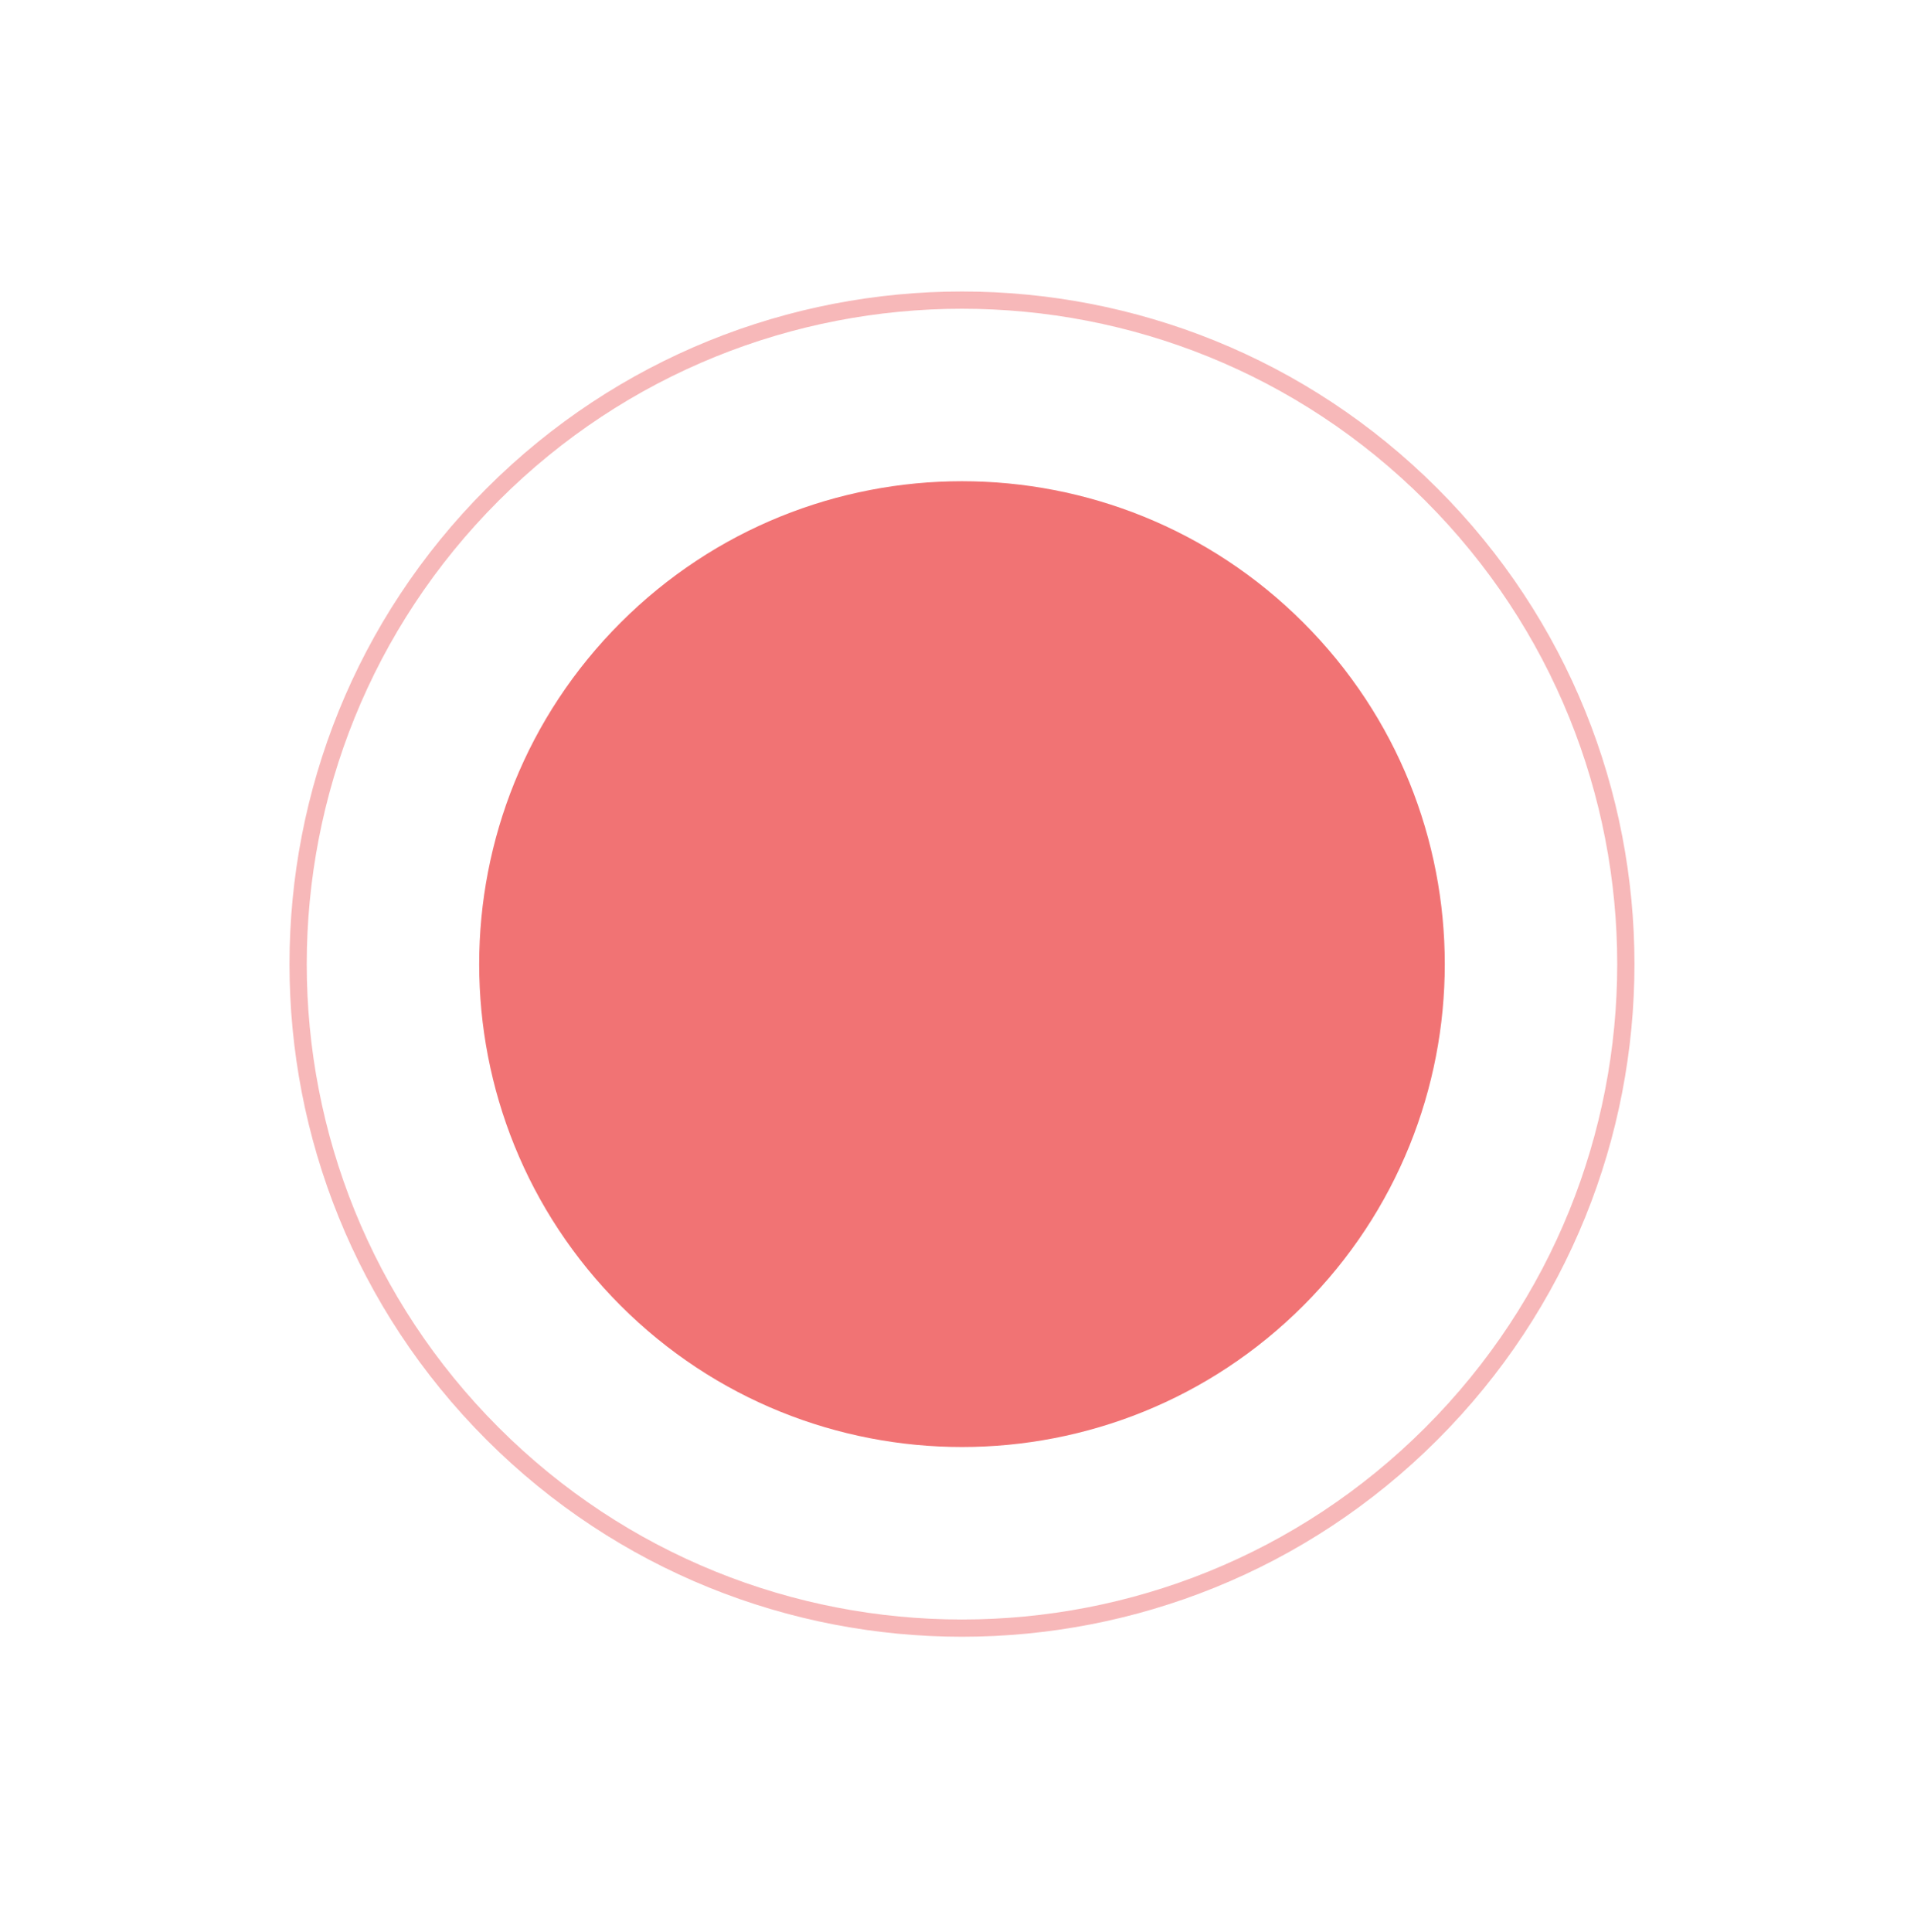 <?xml version="1.0" encoding="UTF-8"?> <svg xmlns="http://www.w3.org/2000/svg" width="111" height="112" viewBox="0 0 111 112" fill="none"> <path d="M75.588 75.701C64.653 86.635 46.924 86.635 35.99 75.701C25.055 64.766 25.055 47.037 35.99 36.103C46.924 25.168 64.653 25.168 75.588 36.103C86.522 47.037 86.522 64.766 75.588 75.701Z" fill="#F17374"></path> <path fill-rule="evenodd" clip-rule="evenodd" d="M28.919 82.772C43.758 97.612 67.819 97.612 82.659 82.772C97.499 67.932 97.499 43.871 82.659 29.032C67.819 14.192 43.758 14.192 28.919 29.032C14.079 43.871 14.079 67.932 28.919 82.772ZM28.211 83.479C43.442 98.709 68.135 98.709 83.366 83.479C98.596 68.248 98.596 43.555 83.366 28.324C68.135 13.094 43.442 13.094 28.211 28.324C12.981 43.555 12.981 68.248 28.211 83.479Z" fill="#F17374" fill-opacity="0.5"></path> </svg> 